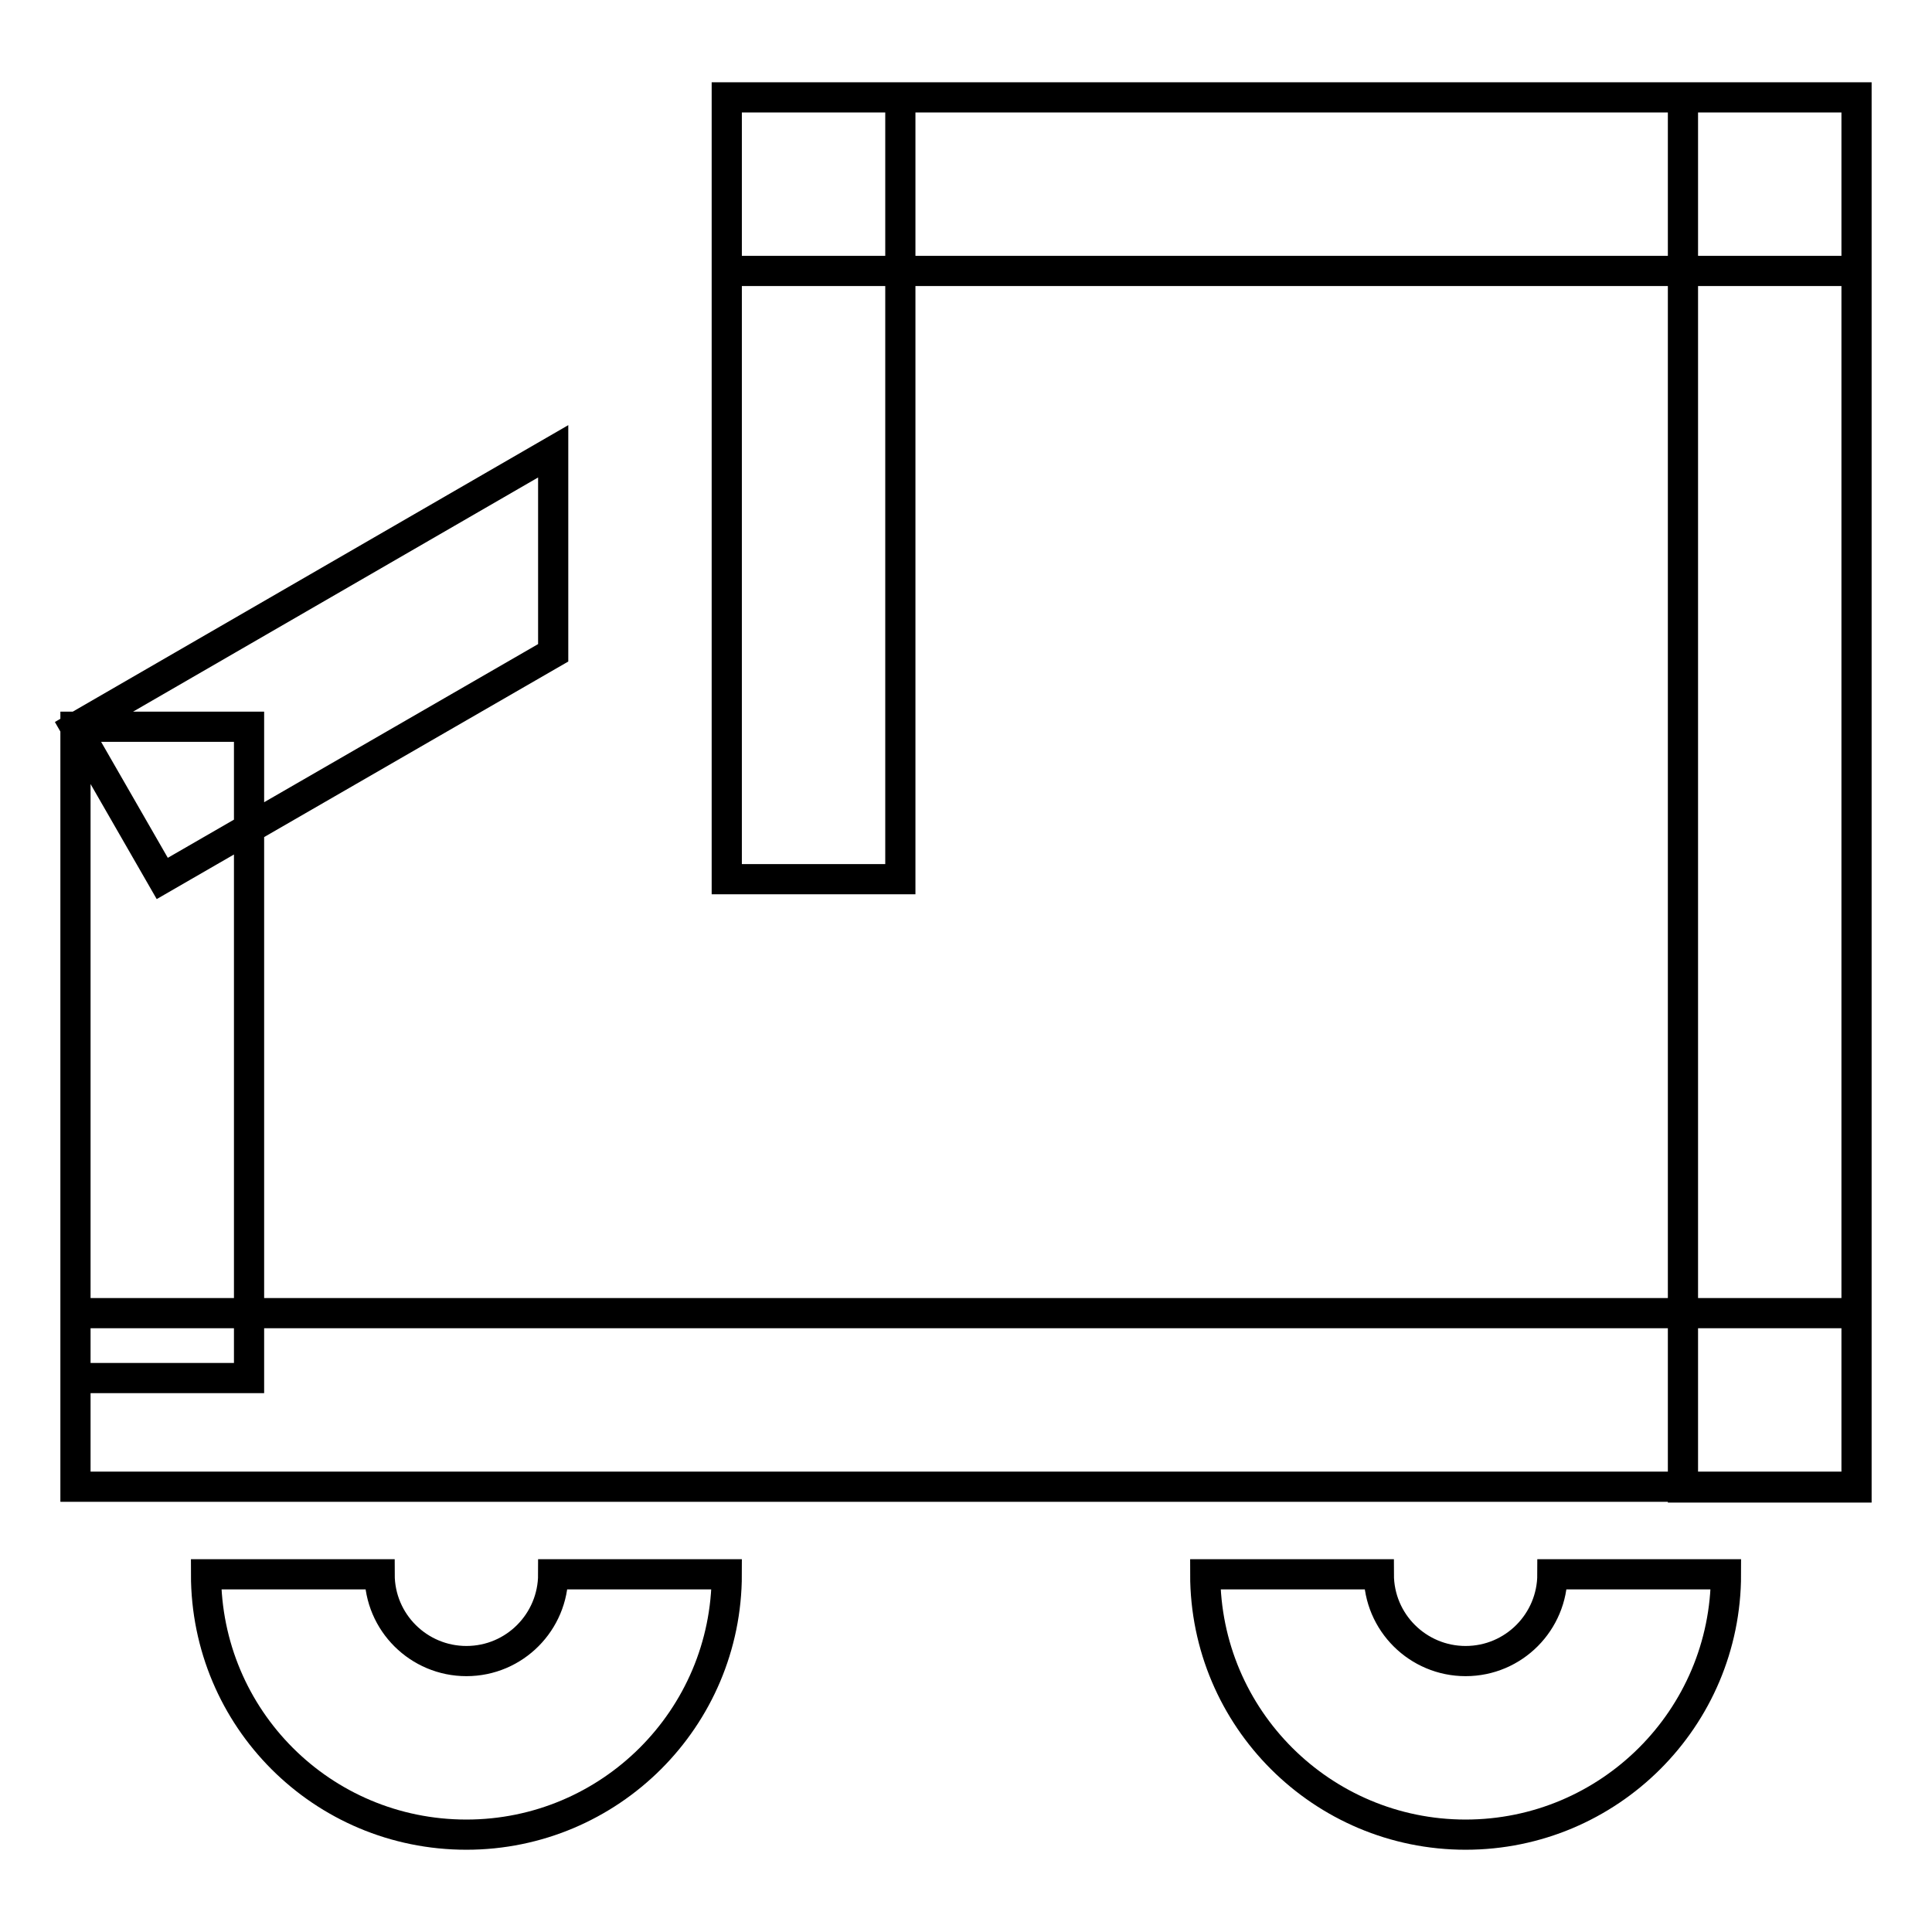 <?xml version="1.0" encoding="utf-8"?>
<!-- Svg Vector Icons : http://www.onlinewebfonts.com/icon -->
<!DOCTYPE svg PUBLIC "-//W3C//DTD SVG 1.1//EN" "http://www.w3.org/Graphics/SVG/1.1/DTD/svg11.dtd">
<svg version="1.1" xmlns="http://www.w3.org/2000/svg" xmlns:xlink="http://www.w3.org/1999/xlink" x="0px" y="0px" viewBox="0 0 256 256" enable-background="new 0 0 256 256" xml:space="preserve">
<g> <path stroke-width="4" fill-opacity="0" stroke="#000000"  d="M223,12.9h23v184.2h-23V12.9z M96.3,12.9h23v103.6h-23V12.9z M10,96.3h23v86.3H10V96.3z M73.3,86.5 l-51.8,29.9L10,96.4l63.3-36.6V86.5z M96.3,12.9H246v23H96.3V12.9z M10,174h236v23H10V174z M27.3,208.6h23 c0,6.4,5.2,11.5,11.5,11.5c6.4,0,11.5-5.2,11.5-11.5h23c0,19.1-15.5,34.5-34.5,34.5C42.7,243.1,27.3,227.7,27.3,208.6L27.3,208.6z  M159.7,208.6h23c0,6.4,5.2,11.5,11.5,11.5c6.4,0,11.5-5.2,11.5-11.5h23c0,19.1-15.5,34.5-34.5,34.5S159.7,227.7,159.7,208.6 L159.7,208.6z"/></g>
</svg>